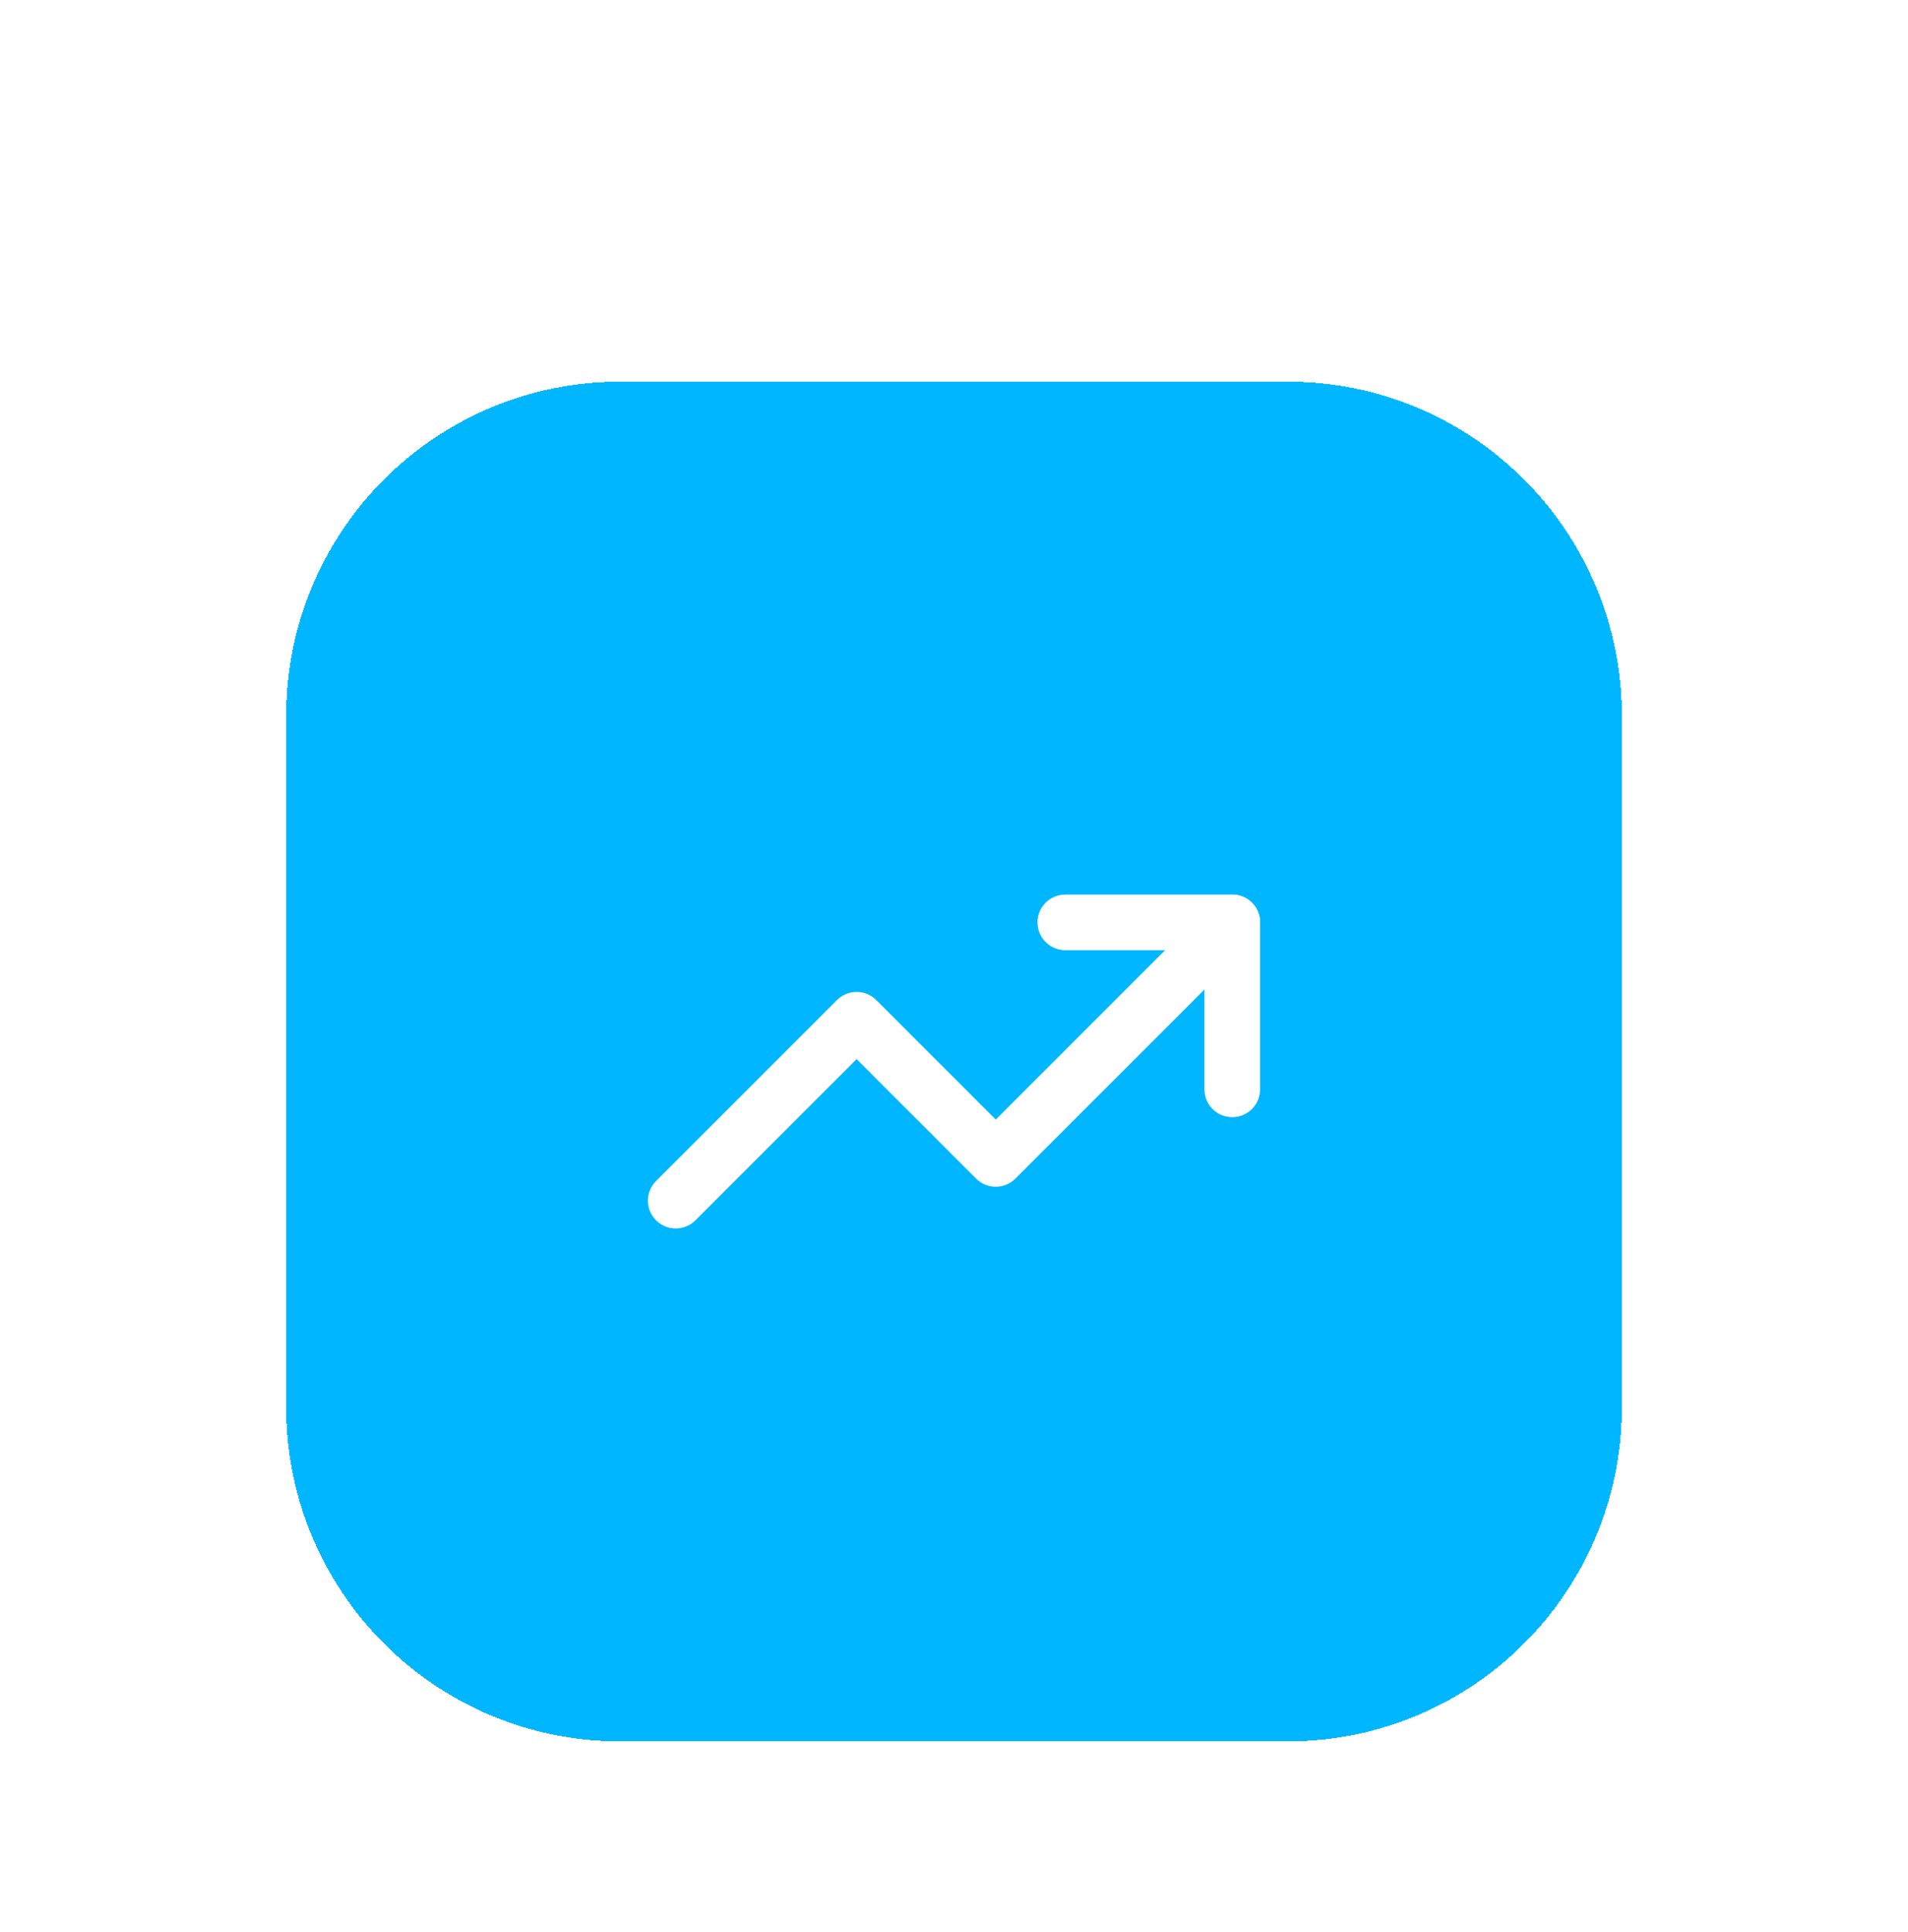 <svg width="80" height="81" viewBox="0 0 80 81" fill="none" xmlns="http://www.w3.org/2000/svg">
<g filter="url(#filter0_dd_28_2293)">
<path d="M12 16C12 8.268 18.268 2 26 2H54C61.732 2 68 8.268 68 16V45C68 52.732 61.732 59 54 59H26C18.268 59 12 52.732 12 45V16Z" fill="#00B7FF" shape-rendering="crispEdges"/>
<g clip-path="url(#clip0_28_2293)">
<path d="M44.667 24.667H51.667V31.667" stroke="white" stroke-width="2.333" stroke-linecap="round" stroke-linejoin="round"/>
<path d="M51.667 24.667L41.75 34.583L35.917 28.75L28.333 36.333" stroke="white" stroke-width="2.333" stroke-linecap="round" stroke-linejoin="round"/>
</g>
</g>
<defs>
<filter id="filter0_dd_28_2293" x="0" y="0" width="80" height="81" filterUnits="userSpaceOnUse" color-interpolation-filters="sRGB">
<feFlood flood-opacity="0" result="BackgroundImageFix"/>
<feColorMatrix in="SourceAlpha" type="matrix" values="0 0 0 0 0 0 0 0 0 0 0 0 0 0 0 0 0 0 127 0" result="hardAlpha"/>
<feMorphology radius="4" operator="erode" in="SourceAlpha" result="effect1_dropShadow_28_2293"/>
<feOffset dy="4"/>
<feGaussianBlur stdDeviation="3"/>
<feComposite in2="hardAlpha" operator="out"/>
<feColorMatrix type="matrix" values="0 0 0 0 0 0 0 0 0 0 0 0 0 0 0 0 0 0 0.1 0"/>
<feBlend mode="normal" in2="BackgroundImageFix" result="effect1_dropShadow_28_2293"/>
<feColorMatrix in="SourceAlpha" type="matrix" values="0 0 0 0 0 0 0 0 0 0 0 0 0 0 0 0 0 0 127 0" result="hardAlpha"/>
<feMorphology radius="3" operator="erode" in="SourceAlpha" result="effect2_dropShadow_28_2293"/>
<feOffset dy="10"/>
<feGaussianBlur stdDeviation="7.5"/>
<feComposite in2="hardAlpha" operator="out"/>
<feColorMatrix type="matrix" values="0 0 0 0 0 0 0 0 0 0 0 0 0 0 0 0 0 0 0.1 0"/>
<feBlend mode="normal" in2="effect1_dropShadow_28_2293" result="effect2_dropShadow_28_2293"/>
<feBlend mode="normal" in="SourceGraphic" in2="effect2_dropShadow_28_2293" result="shape"/>
</filter>
<clipPath id="clip0_28_2293">
<rect width="28" height="28" fill="white" transform="translate(26 16.5)"/>
</clipPath>
</defs>
</svg>
